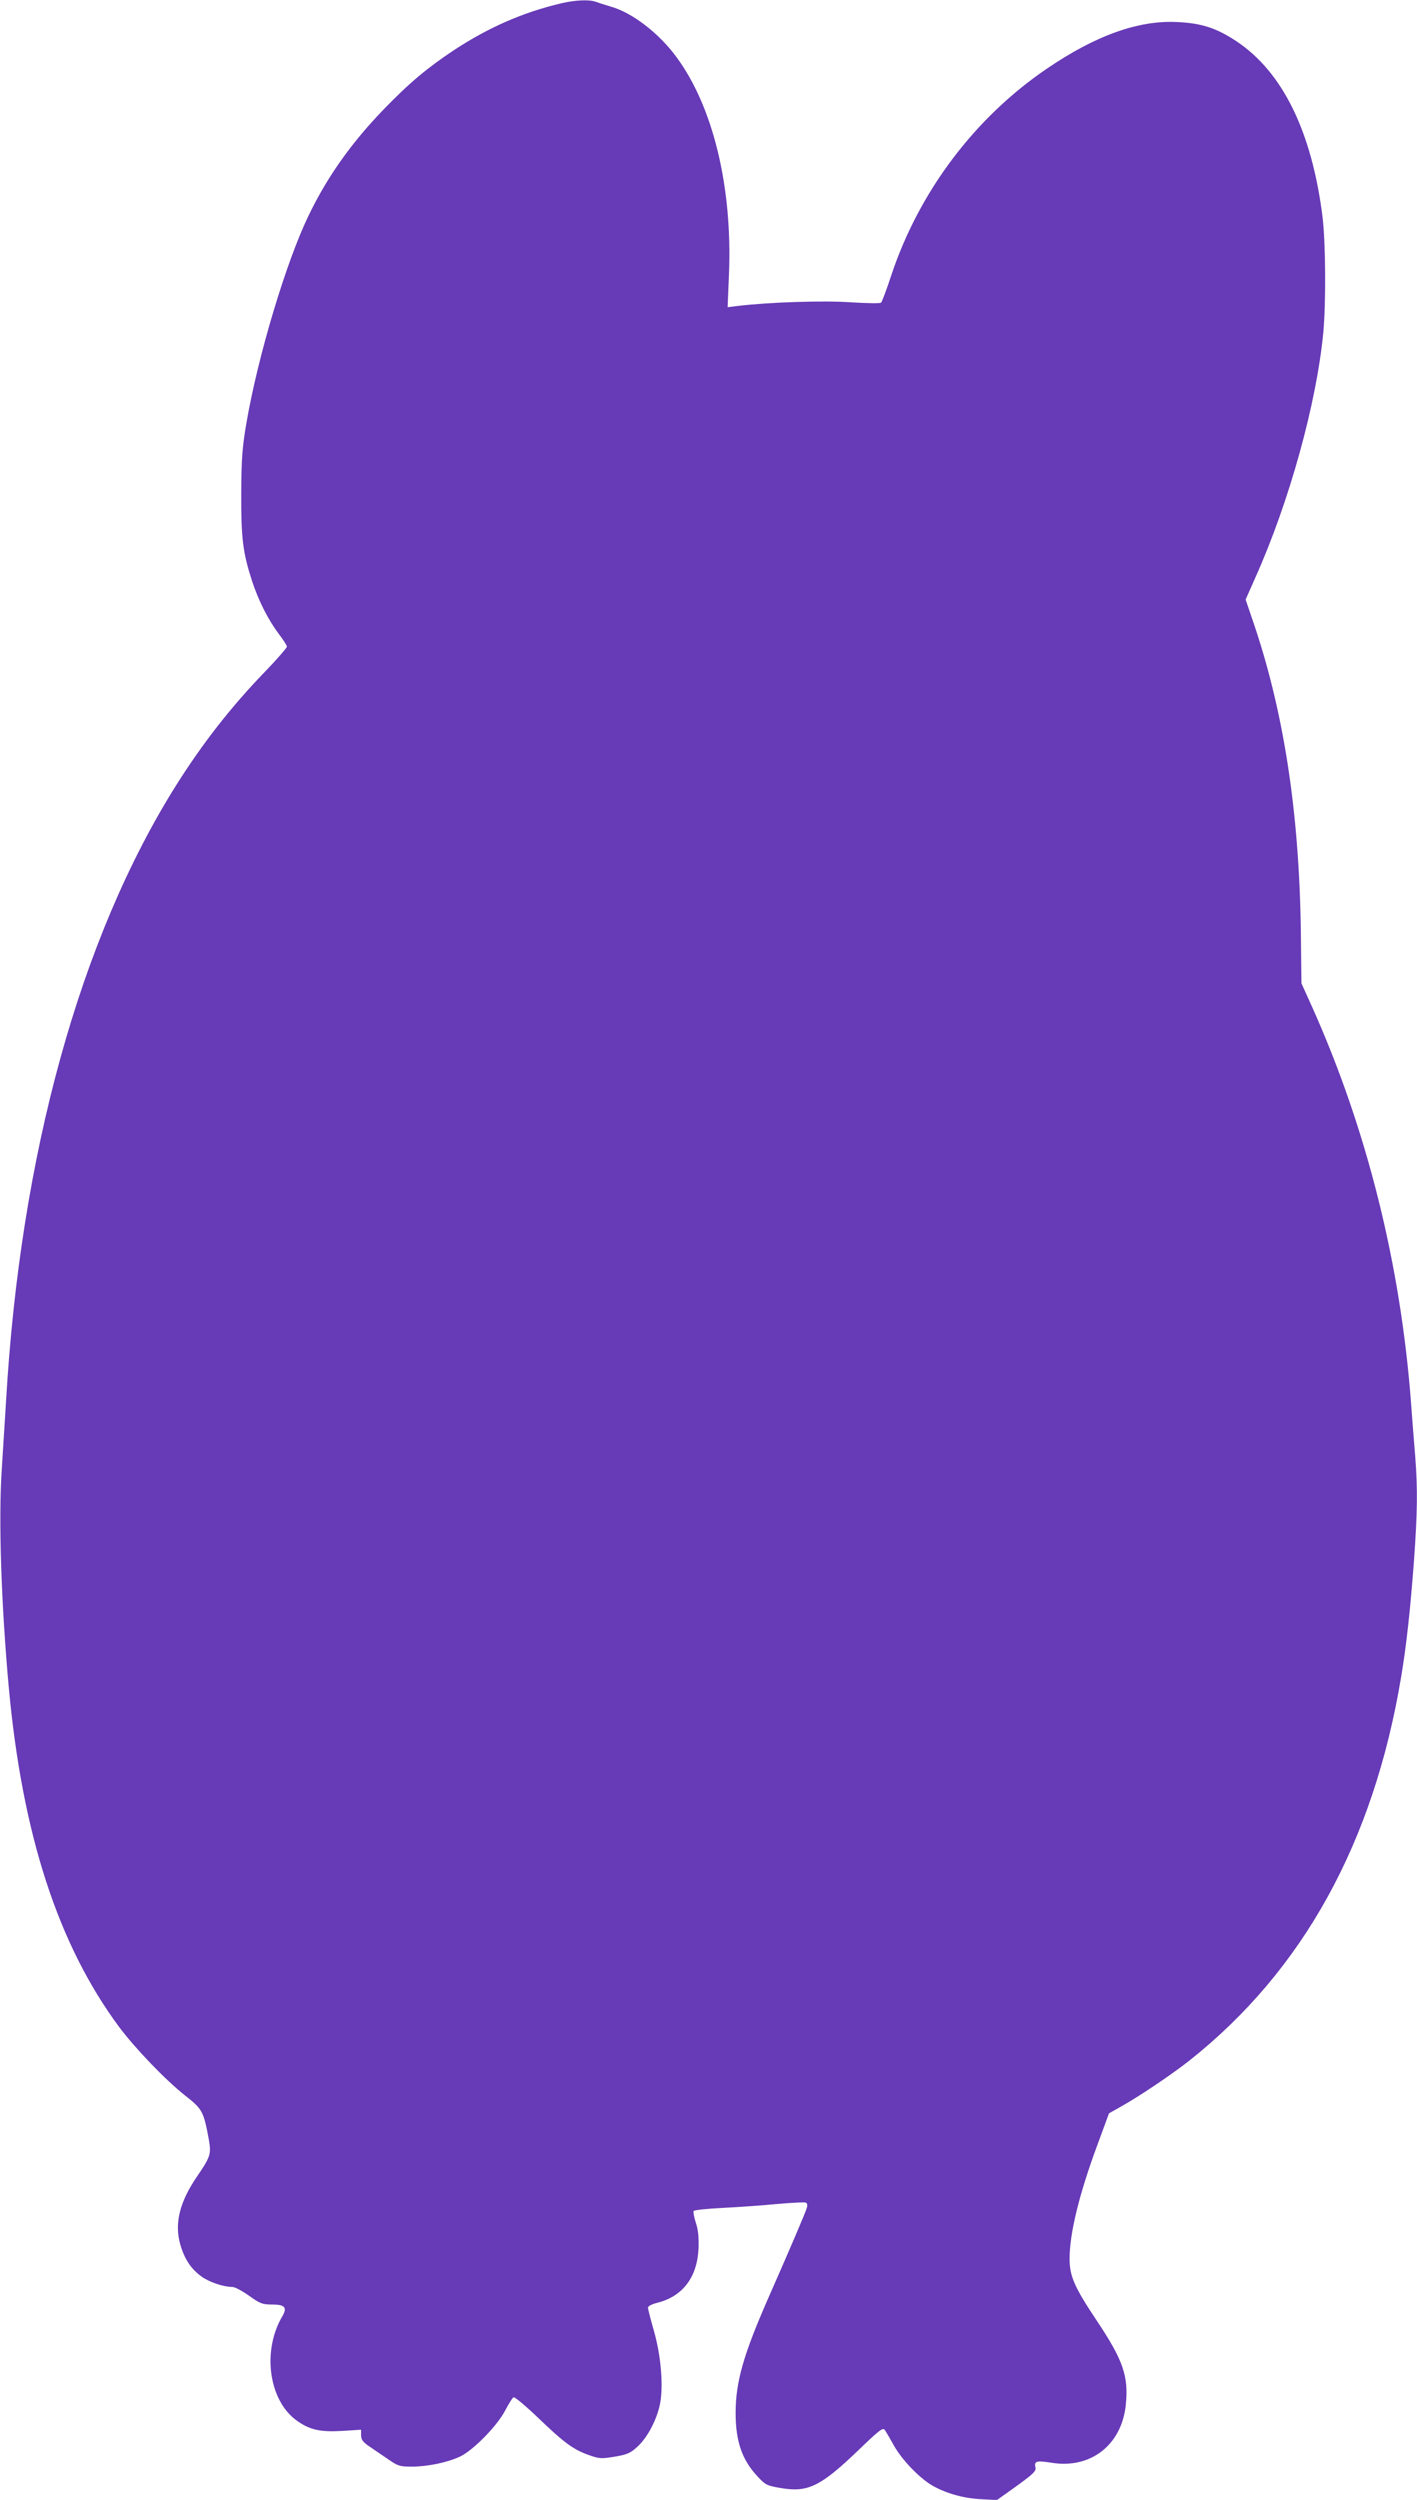 <?xml version="1.0" standalone="no"?>
<!DOCTYPE svg PUBLIC "-//W3C//DTD SVG 20010904//EN"
 "http://www.w3.org/TR/2001/REC-SVG-20010904/DTD/svg10.dtd">
<svg version="1.0" xmlns="http://www.w3.org/2000/svg"
 width="726pt" height="1280pt" viewBox="0 0 726 1280"
 preserveAspectRatio="xMidYMid meet">
<g transform="translate(0,1280) scale(0.1,-0.1)"
fill="#673ab7" stroke="none">
<path d="M2875 12783 c-198 -47 -370 -123 -545 -237 -139 -92 -232 -169 -367
-309 -166 -172 -290 -348 -385 -547 -115 -241 -256 -713 -315 -1053 -22 -129
-26 -183 -27 -362 -1 -230 8 -303 55 -449 34 -103 83 -200 139 -274 22 -29 40
-57 40 -63 0 -6 -51 -65 -114 -130 -172 -178 -318 -365 -453 -579 -492 -782
-799 -1890 -872 -3155 -6 -99 -16 -256 -22 -350 -17 -255 -3 -686 36 -1115 69
-752 252 -1315 564 -1737 82 -110 239 -274 341 -354 87 -68 94 -82 120 -225
13 -74 8 -88 -61 -189 -90 -132 -116 -241 -85 -349 22 -75 56 -125 109 -163
41 -29 112 -53 158 -53 12 0 50 -20 85 -45 56 -40 68 -45 119 -45 65 0 78 -15
51 -61 -104 -177 -69 -430 74 -533 67 -48 121 -60 236 -53 l94 6 0 -28 c0 -22
9 -34 37 -54 21 -14 64 -44 97 -66 54 -38 64 -41 125 -41 82 0 182 21 247 51
67 31 191 157 232 236 18 34 37 65 43 68 5 4 61 -43 125 -104 133 -128 183
-165 262 -192 52 -19 64 -19 132 -8 64 11 80 18 117 52 50 46 97 135 114 215
19 91 6 248 -30 375 -17 59 -31 113 -31 121 0 8 20 18 48 25 130 33 204 130
211 278 2 58 -2 97 -14 132 -9 28 -14 55 -11 60 3 5 72 12 152 16 81 4 206 13
278 20 72 6 137 10 144 7 8 -3 10 -13 6 -26 -6 -23 -81 -198 -199 -466 -126
-287 -166 -427 -166 -585 0 -146 33 -241 113 -326 40 -43 48 -47 121 -59 137
-23 202 9 396 195 108 104 125 117 135 102 6 -9 27 -45 46 -79 43 -77 139
-175 206 -210 71 -38 156 -61 245 -65 l77 -4 101 72 c87 63 101 77 96 96 -7
31 5 35 82 23 201 -33 360 91 381 296 15 148 -13 229 -153 438 -110 165 -135
222 -135 310 0 130 49 331 142 582 l60 163 62 35 c95 53 261 165 351 236 581
461 943 1116 1084 1965 27 160 47 345 66 599 17 243 19 357 6 528 -6 68 -15
188 -21 268 -53 714 -227 1411 -510 2040 l-52 115 -3 260 c-8 622 -89 1143
-250 1608 l-33 97 50 113 c174 388 313 891 348 1254 14 155 12 460 -4 593 -55
437 -205 743 -443 900 -100 66 -176 91 -299 97 -199 11 -420 -68 -671 -239
-369 -251 -653 -628 -796 -1056 -24 -74 -48 -137 -53 -142 -5 -4 -74 -3 -154
2 -136 10 -420 1 -584 -19 l-48 -6 7 169 c18 446 -81 858 -270 1113 -89 121
-225 226 -335 257 -30 9 -65 20 -78 25 -32 12 -106 9 -177 -8z"/>
</g>
</svg>

